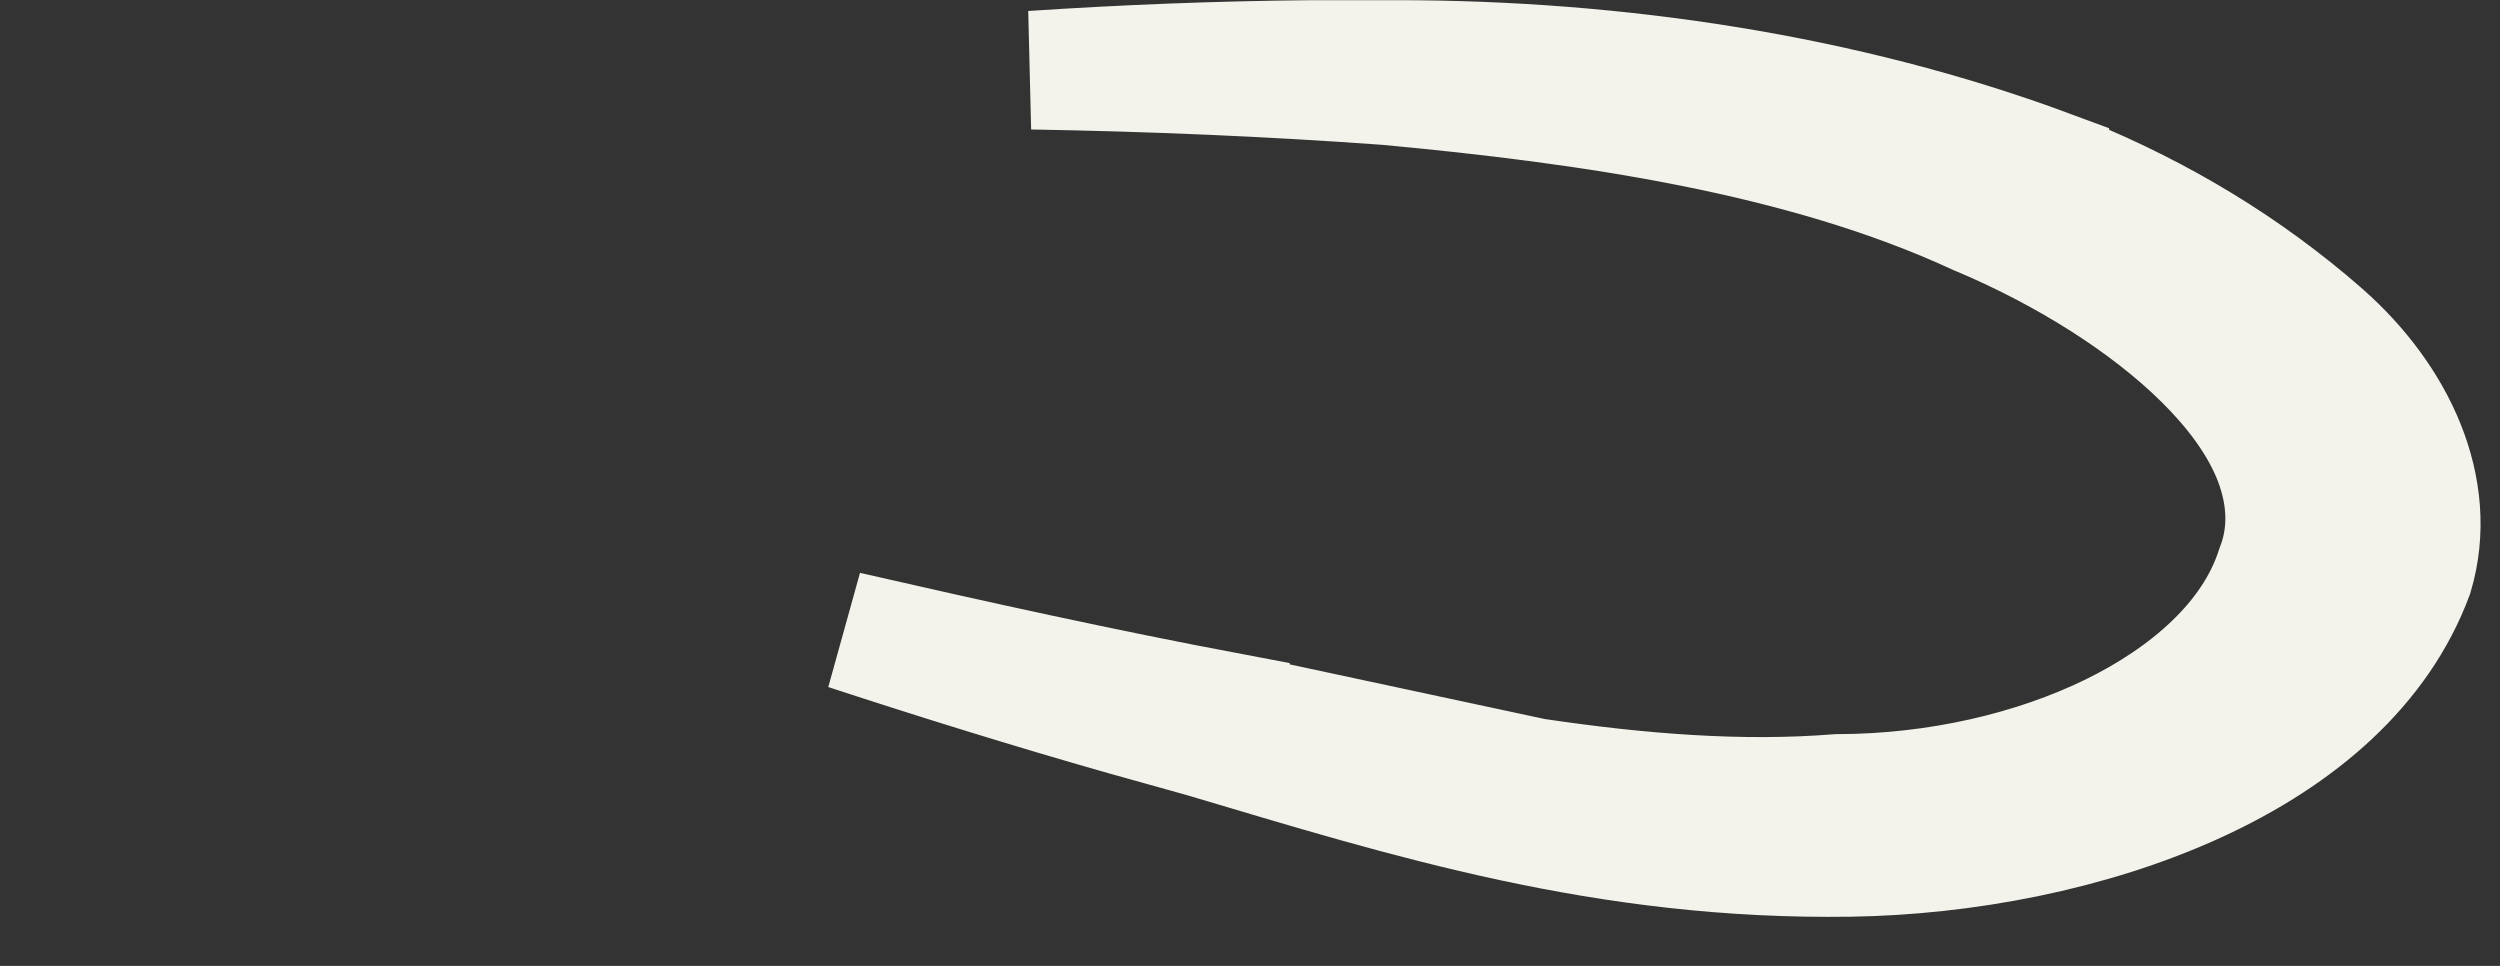 <?xml version="1.0" encoding="utf-8"?>
<svg xmlns="http://www.w3.org/2000/svg" fill="none" height="100%" overflow="visible" preserveAspectRatio="none" style="display: block;" viewBox="0 0 44 17" width="100%">
<rect x="0" y="0" width="44" height="17" fill="#333333" stroke="none"/>
<path d="M24.574 1.047C28.43 1.047 32.438 1.633 36.077 2.983V2.984C37.752 3.637 39.267 4.506 40.63 5.645L40.899 5.876C42.169 6.998 42.934 8.598 42.484 10.118C41.887 11.724 40.496 12.95 38.645 13.796C36.785 14.646 34.569 15.058 32.569 15.09C28.254 15.154 24.804 14.07 21.182 12.992L21.17 12.988L21.157 12.985L19.793 12.604C18.132 12.131 16.507 11.626 14.903 11.1C17.166 11.618 19.419 12.114 21.655 12.536V12.537L26.966 13.675L26.998 13.682L27.031 13.687C28.851 13.957 30.63 14.1 32.345 13.965C34.103 13.96 35.803 13.562 37.162 12.898C38.468 12.259 39.635 11.282 40.045 10.004C40.319 9.306 40.224 8.6 39.968 7.992C39.712 7.387 39.278 6.827 38.776 6.331C37.77 5.336 36.319 4.432 34.788 3.792C31.738 2.384 27.995 1.841 24.4 1.507L24.391 1.506H24.38C22.325 1.357 20.251 1.271 18.166 1.235C19.807 1.126 21.459 1.061 23.115 1.047H24.574Z" fill="#F3F3EC" id="Vector" stroke="#F3F3EC" stroke-width="2.088"/>
</svg>